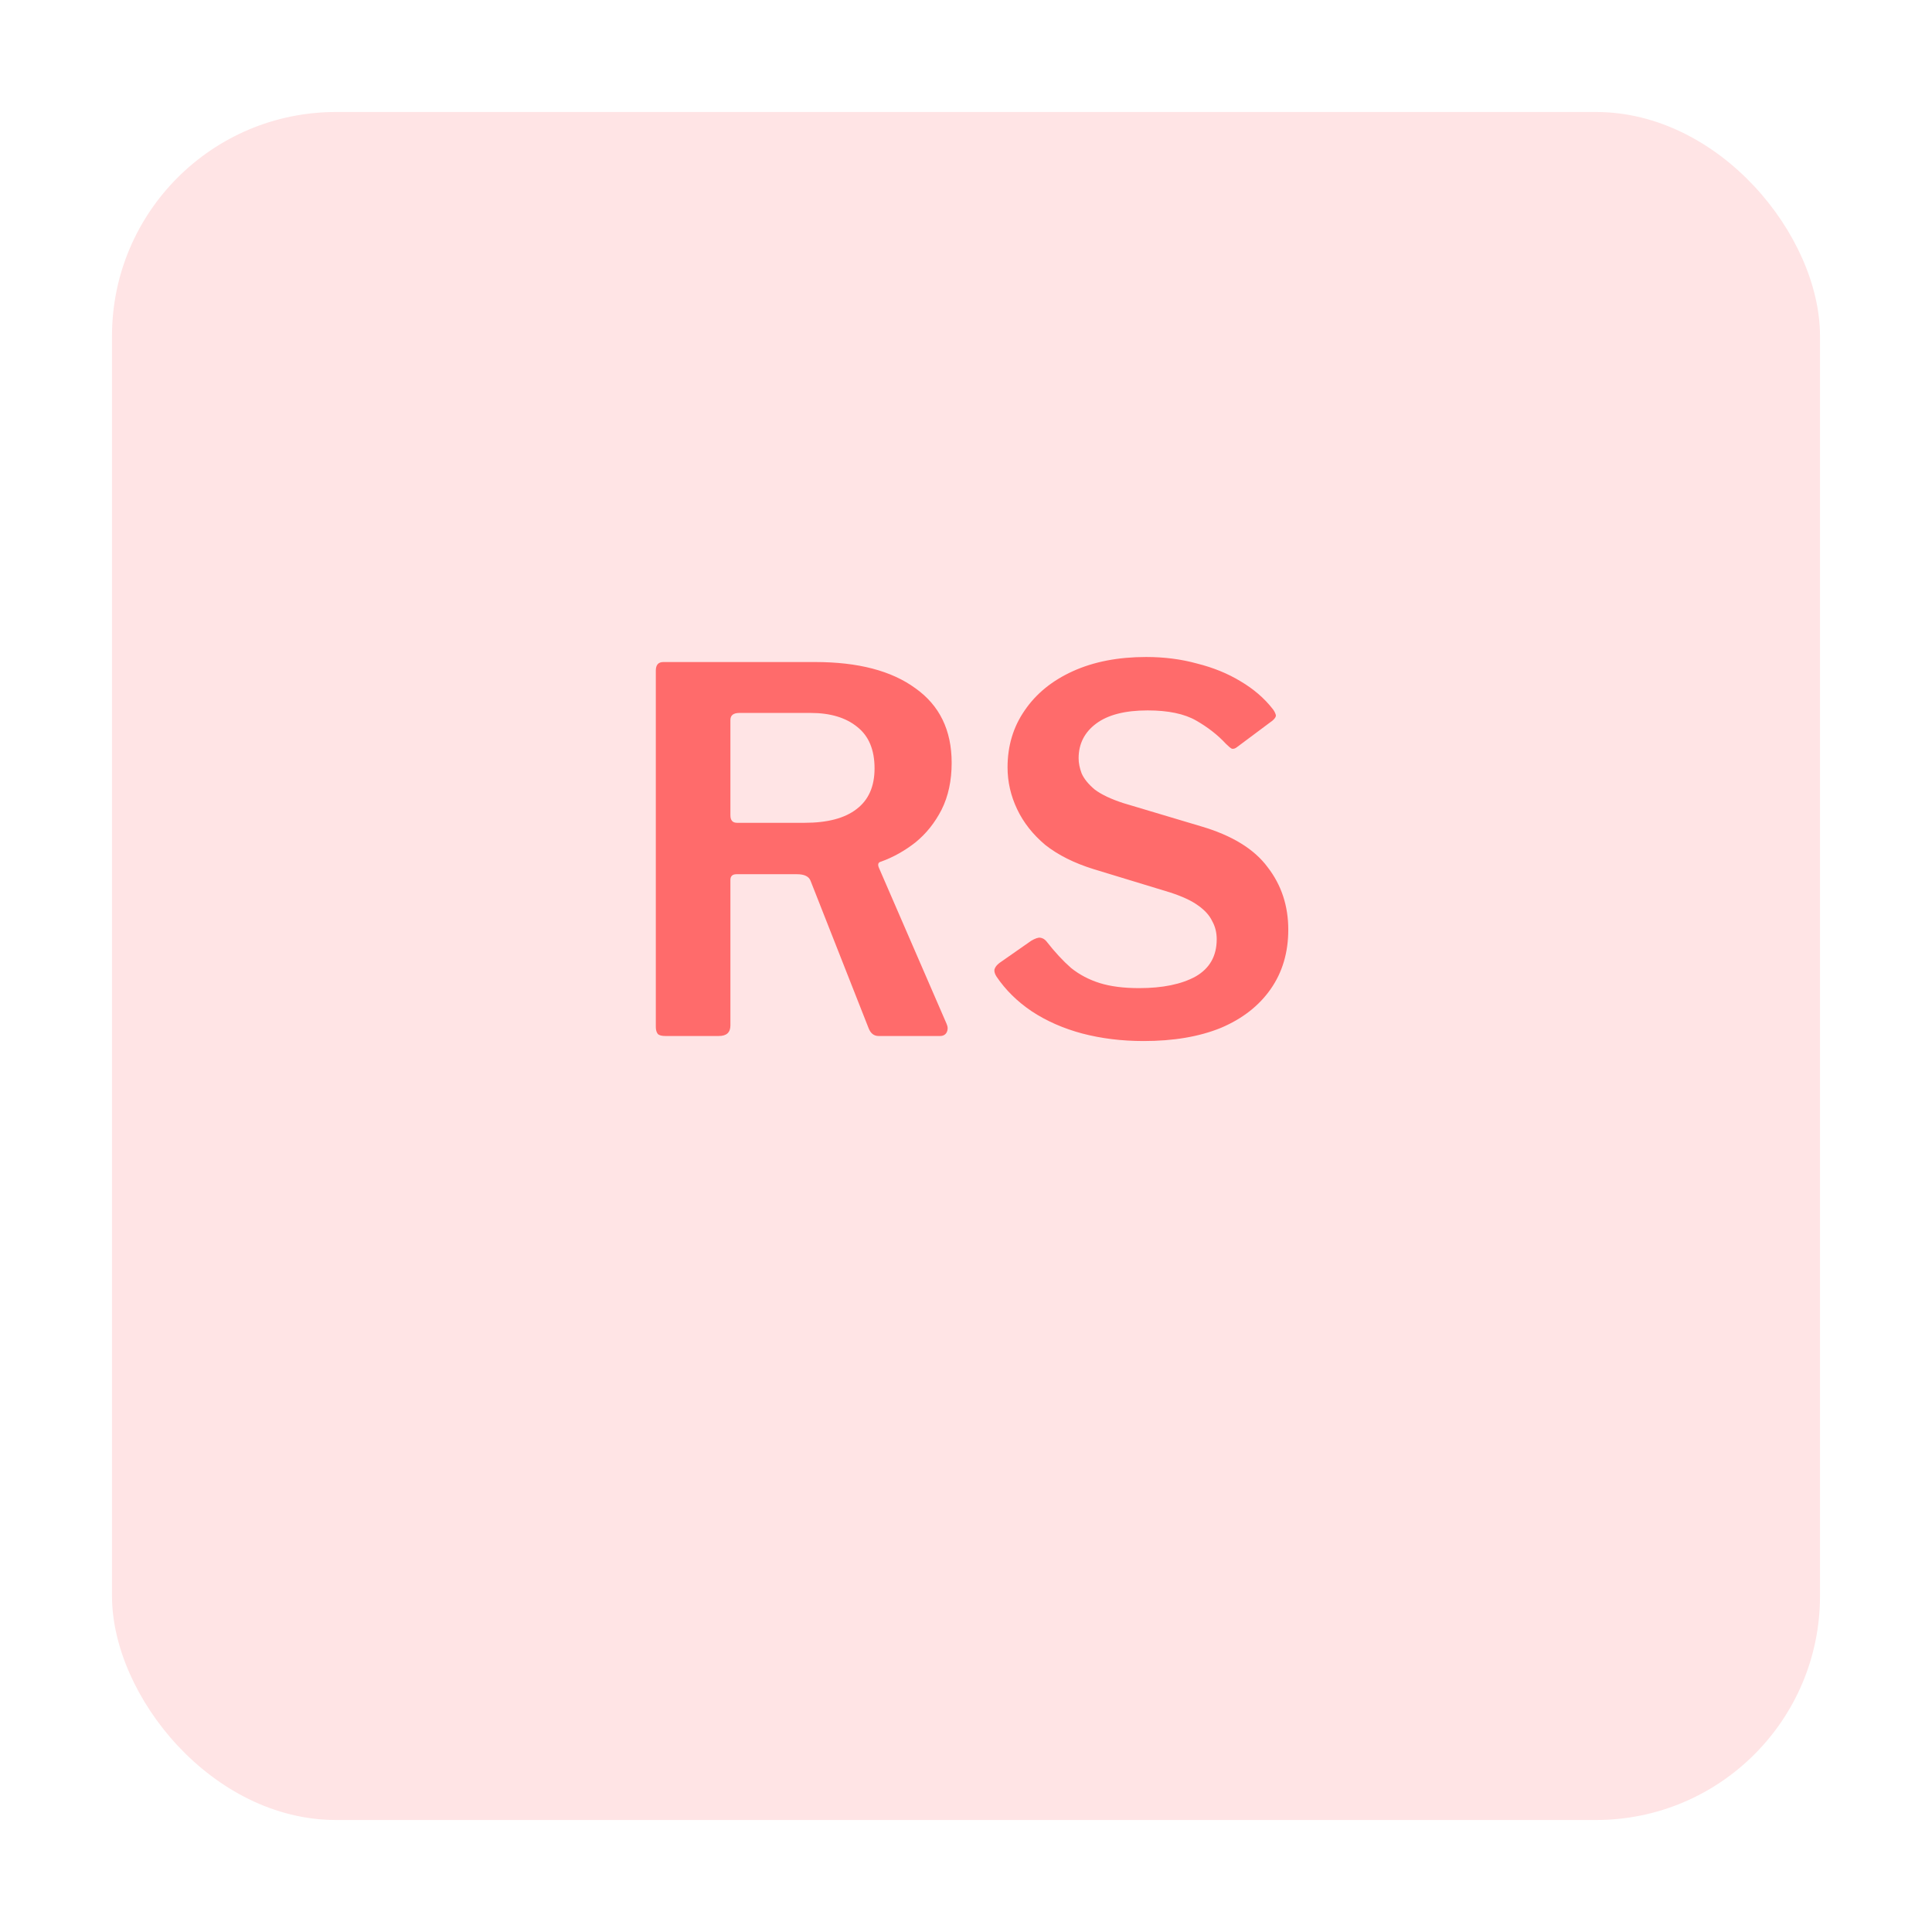 <svg width="69" height="69" viewBox="0 0 69 69" fill="none" xmlns="http://www.w3.org/2000/svg">
<g filter="url(#filter0_d_102_300)">
<rect x="4" width="61" height="61" rx="8" fill="#FFE4E5"></rect>
</g>
<path d="M33.808 36.568C33.856 36.676 33.856 36.778 33.808 36.874C33.76 36.958 33.682 37 33.574 37H31.378C31.21 37 31.09 36.904 31.018 36.712L28.948 31.456C28.888 31.3 28.726 31.222 28.462 31.222H26.302C26.218 31.222 26.158 31.246 26.122 31.294C26.098 31.33 26.086 31.372 26.086 31.42V36.622C26.086 36.874 25.948 37 25.672 37H23.764C23.632 37 23.542 36.976 23.494 36.928C23.446 36.868 23.422 36.784 23.422 36.676V23.95C23.422 23.746 23.512 23.644 23.692 23.644H29.11C30.646 23.644 31.84 23.956 32.692 24.58C33.556 25.192 33.988 26.08 33.988 27.244C33.988 27.88 33.868 28.438 33.628 28.918C33.388 29.386 33.076 29.776 32.692 30.088C32.308 30.388 31.9 30.616 31.468 30.772C31.36 30.796 31.336 30.874 31.396 31.006L33.808 36.568ZM28.732 29.386C29.548 29.386 30.166 29.224 30.586 28.9C31.018 28.576 31.234 28.09 31.234 27.442C31.234 26.782 31.03 26.29 30.622 25.966C30.214 25.63 29.656 25.462 28.948 25.462H26.41C26.194 25.462 26.086 25.546 26.086 25.714V29.116C26.086 29.296 26.164 29.386 26.32 29.386H28.732ZM43.778 26.56C43.49 26.248 43.136 25.972 42.716 25.732C42.296 25.492 41.72 25.372 40.988 25.372C40.184 25.372 39.572 25.528 39.152 25.84C38.732 26.152 38.522 26.566 38.522 27.082C38.522 27.25 38.558 27.43 38.63 27.622C38.714 27.814 38.87 28.006 39.098 28.198C39.338 28.378 39.68 28.54 40.124 28.684L42.896 29.512C44 29.836 44.792 30.322 45.272 30.97C45.764 31.606 46.01 32.35 46.01 33.202C46.01 34.018 45.8 34.726 45.38 35.326C44.96 35.926 44.366 36.388 43.598 36.712C42.83 37.024 41.912 37.18 40.844 37.18C40.064 37.18 39.332 37.09 38.648 36.91C37.976 36.73 37.376 36.466 36.848 36.118C36.332 35.77 35.912 35.356 35.588 34.876C35.528 34.78 35.504 34.696 35.516 34.624C35.54 34.54 35.6 34.462 35.696 34.39L36.83 33.598C36.974 33.514 37.082 33.478 37.154 33.49C37.238 33.502 37.31 33.544 37.37 33.616C37.67 34 37.964 34.318 38.252 34.57C38.552 34.81 38.894 34.99 39.278 35.11C39.662 35.23 40.13 35.29 40.682 35.29C41.522 35.29 42.194 35.152 42.698 34.876C43.202 34.588 43.454 34.144 43.454 33.544C43.454 33.304 43.4 33.088 43.292 32.896C43.196 32.692 43.028 32.506 42.788 32.338C42.56 32.17 42.224 32.014 41.78 31.87L39.062 31.042C38.366 30.826 37.79 30.538 37.334 30.178C36.89 29.806 36.554 29.38 36.326 28.9C36.098 28.42 35.984 27.922 35.984 27.406C35.984 26.638 36.188 25.96 36.596 25.372C37.004 24.772 37.58 24.304 38.324 23.968C39.068 23.632 39.938 23.464 40.934 23.464C41.582 23.464 42.188 23.542 42.752 23.698C43.328 23.842 43.844 24.052 44.3 24.328C44.768 24.604 45.152 24.934 45.452 25.318C45.5 25.378 45.536 25.444 45.56 25.516C45.584 25.576 45.548 25.648 45.452 25.732L44.174 26.686C44.114 26.734 44.054 26.752 43.994 26.74C43.946 26.716 43.874 26.656 43.778 26.56Z" fill="#FF6B6B"></path>
<defs>
<filter id="filter0_d_102_300" x="0" y="0" width="69" height="69" filterUnits="userSpaceOnUse" color-interpolation-filters="sRGB">
<feFlood flood-opacity="0" result="BackgroundImageFix"></feFlood>
<feColorMatrix in="SourceAlpha" type="matrix" values="0 0 0 0 0 0 0 0 0 0 0 0 0 0 0 0 0 0 127 0" result="hardAlpha"></feColorMatrix>
<feOffset dy="4"></feOffset>
<feGaussianBlur stdDeviation="2"></feGaussianBlur>
<feComposite in2="hardAlpha" operator="out"></feComposite>
<feColorMatrix type="matrix" values="0 0 0 0 0 0 0 0 0 0 0 0 0 0 0 0 0 0 0.25 0"></feColorMatrix>
<feBlend mode="normal" in2="BackgroundImageFix" result="effect1_dropShadow_102_300"></feBlend>
<feBlend mode="normal" in="SourceGraphic" in2="effect1_dropShadow_102_300" result="shape"></feBlend>
</filter>
</defs>
</svg>
